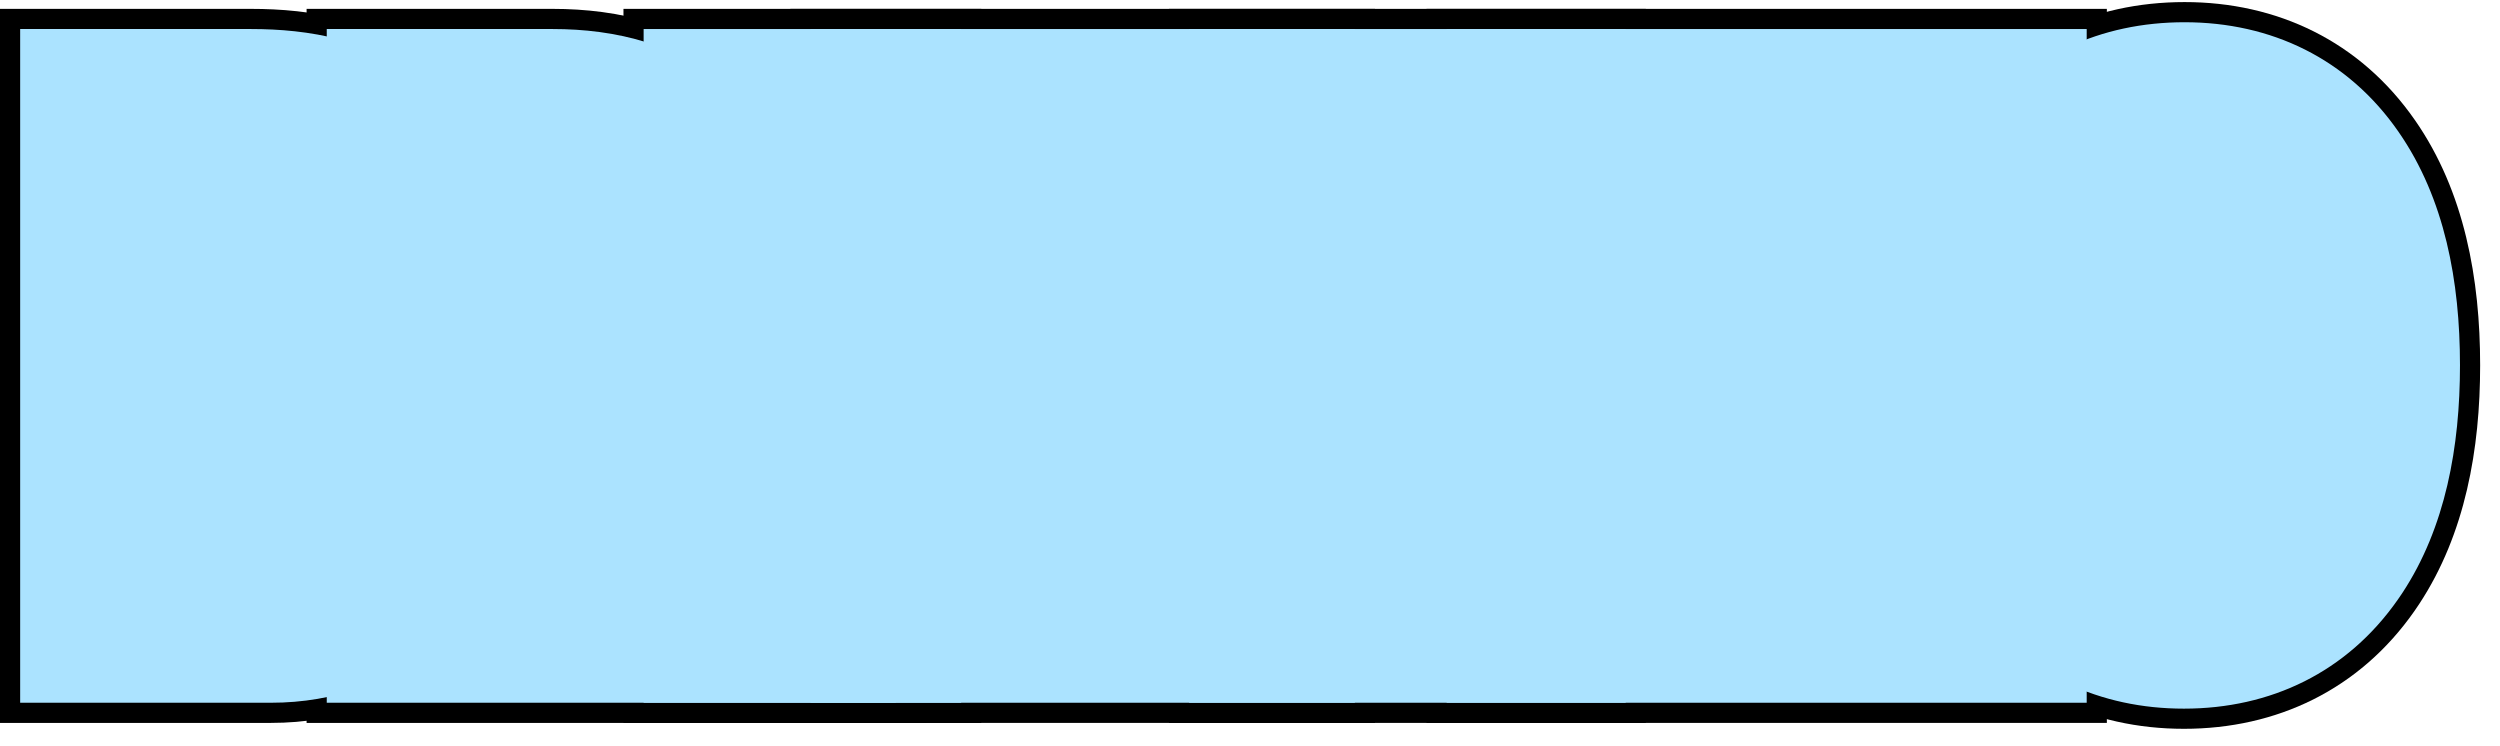 <?xml version="1.0" encoding="UTF-8"?> <svg xmlns="http://www.w3.org/2000/svg" width="124" height="37" viewBox="0 0 124 37" fill="none"><g clip-path="url(#clip0_606_5109)"><path d="M116.015 18.119C116.015 21.664 115.351 24.388 114.022 26.293C112.694 28.197 110.795 29.149 108.324 29.149C105.844 29.149 103.939 28.202 102.611 26.307C101.283 24.403 100.619 21.664 100.619 18.089C100.619 14.544 101.283 11.83 102.611 9.945C103.939 8.05 105.854 7.103 108.354 7.103C110.824 7.103 112.719 8.055 114.037 9.959C115.355 11.854 116.015 14.574 116.015 18.119ZM104.691 18.119C104.691 20.56 104.999 22.42 105.614 23.7C106.229 24.979 107.133 25.619 108.324 25.619C110.727 25.619 111.928 23.119 111.928 18.119C111.928 13.119 110.736 10.619 108.354 10.619C107.143 10.619 106.229 11.258 105.614 12.538C104.999 13.807 104.691 15.668 104.691 18.119Z" fill="black"></path><path d="M85.4 28.856L81.328 10.619H81.167C81.353 12.025 81.445 13.314 81.445 14.486V28.856H77.754V7.44H83.877L87.539 24.271H87.656L91.289 7.44H97.5V28.856H93.721V14.339C93.721 13.138 93.789 11.908 93.926 10.648H93.809L89.751 28.856H85.4Z" fill="black"></path><path d="M74.634 28.856H64.981V7.44H74.634V10.882H68.965V15.98H74.224V19.437H68.965V25.37H74.634V28.856Z" fill="black"></path><path d="M61.201 28.856H56.338L49.717 13.343H49.526C49.77 14.525 49.893 15.794 49.893 17.152V28.856H46.201V7.44H51.094L57.656 22.791H57.817C57.632 21.766 57.539 20.545 57.539 19.129V7.44H61.201V28.856Z" fill="black"></path><path d="M37.924 28.856V7.44H41.674V28.856H37.924Z" fill="black"></path><path d="M26.191 20.521V28.856H22.207V7.44H27.422C29.629 7.44 31.255 7.962 32.3 9.007C33.355 10.052 33.882 11.649 33.882 13.797C33.882 16.502 32.969 18.392 31.143 19.466L35.259 28.856H30.996L27.612 20.521H26.191ZM26.191 17.093H27.217C28.154 17.093 28.828 16.83 29.238 16.302C29.648 15.765 29.854 14.969 29.854 13.915C29.854 12.821 29.634 12.044 29.194 11.585C28.765 11.117 28.096 10.882 27.188 10.882H26.191V17.093Z" fill="black"></path><path d="M7.002 7.44H12.466C14.692 7.44 16.314 7.875 17.329 8.744C18.345 9.603 18.852 10.975 18.852 12.86C18.852 14.1 18.584 15.14 18.047 15.98C17.51 16.81 16.777 17.313 15.85 17.489V17.635C17.061 17.938 17.935 18.504 18.472 19.334C19.009 20.165 19.277 21.268 19.277 22.645C19.277 24.588 18.755 26.112 17.71 27.215C16.675 28.309 15.254 28.856 13.447 28.856H7.002V7.44ZM10.752 16.053H12.583C13.423 16.053 14.014 15.829 14.355 15.379C14.697 14.93 14.868 14.261 14.868 13.373C14.868 12.484 14.673 11.849 14.282 11.468C13.892 11.078 13.276 10.882 12.437 10.882H10.752V16.053ZM10.752 19.378V25.37H12.759C13.589 25.37 14.204 25.116 14.604 24.608C15.015 24.1 15.22 23.314 15.22 22.25C15.22 20.335 14.38 19.378 12.7 19.378H10.752Z" fill="black"></path><path d="M108.354 0.103C112.935 0.103 117.056 2.034 119.782 5.961H119.783C122.248 9.504 123.015 13.86 123.015 18.119C123.015 22.256 122.287 26.475 119.991 29.961L119.764 30.296C117.03 34.216 112.91 36.149 108.324 36.149C103.755 36.149 99.626 34.242 96.88 30.326L96.875 30.319L96.87 30.311C94.39 26.754 93.619 22.375 93.619 18.089C93.619 13.826 94.392 9.457 96.89 5.913C99.647 1.989 103.792 0.103 108.354 0.103Z" fill="black"></path><path d="M104.5 0.44V35.856H70.754V0.44H104.5Z" fill="black"></path><path d="M81.634 0.44V17.882H81.224V18.37H81.634V35.856H57.98V0.44H81.634Z" fill="black"></path><path d="M68.201 0.44V35.856H39.201V0.44H68.201Z" fill="black"></path><path d="M48.674 0.44V35.856H30.924V0.44H48.674Z" fill="black"></path><path d="M27.422 0.44C30.578 0.44 34.366 1.173 37.25 4.057C40.109 6.905 40.882 10.628 40.882 13.797C40.882 16.131 40.423 18.527 39.311 20.665L45.971 35.856H15.207V0.44H27.422Z" fill="black"></path><path d="M12.464 0.44C15.332 0.44 18.987 0.951 21.879 3.425H21.878C25.013 6.097 25.851 9.816 25.851 12.86C25.851 14.24 25.663 15.687 25.193 17.11C26.017 18.982 26.275 20.92 26.275 22.645C26.275 25.86 25.382 29.289 22.791 32.026L22.792 32.027C20.174 34.793 16.761 35.856 13.445 35.856H0V0.44H12.464Z" fill="black"></path><path d="M116.015 18.119C116.015 21.664 115.351 24.388 114.022 26.293C112.694 28.197 110.795 29.149 108.324 29.149C105.844 29.149 103.939 28.202 102.611 26.307C101.283 24.403 100.619 21.664 100.619 18.089C100.619 14.544 101.283 11.83 102.611 9.945C103.939 8.05 105.854 7.103 108.354 7.103C110.824 7.103 112.719 8.055 114.037 9.959C115.355 11.854 116.015 14.574 116.015 18.119ZM104.691 18.119C104.691 20.56 104.999 22.42 105.614 23.7C106.229 24.979 107.133 25.619 108.324 25.619C110.727 25.619 111.928 23.119 111.928 18.119C111.928 13.119 110.736 10.619 108.354 10.619C107.143 10.619 106.229 11.258 105.614 12.538C104.999 13.807 104.691 15.668 104.691 18.119Z" fill="black"></path><path d="M85.4 28.856L81.328 10.619H81.167C81.353 12.025 81.445 13.314 81.445 14.486V28.856H77.754V7.44H83.877L87.539 24.271H87.656L91.289 7.44H97.5V28.856H93.721V14.339C93.721 13.138 93.789 11.908 93.926 10.648H93.809L89.751 28.856H85.4Z" fill="black"></path><path d="M74.634 28.856H64.981V7.44H74.634V10.882H68.965V15.98H74.224V19.437H68.965V25.37H74.634V28.856Z" fill="black"></path><path d="M61.201 28.856H56.338L49.717 13.343H49.526C49.77 14.525 49.893 15.794 49.893 17.152V28.856H46.201V7.44H51.094L57.656 22.791H57.817C57.632 21.766 57.539 20.545 57.539 19.129V7.44H61.201V28.856Z" fill="black"></path><path d="M37.924 28.856V7.44H41.674V28.856H37.924Z" fill="black"></path><path d="M26.191 20.521V28.856H22.207V7.44H27.422C29.629 7.44 31.255 7.962 32.3 9.007C33.355 10.052 33.882 11.649 33.882 13.797C33.882 16.502 32.969 18.392 31.143 19.466L35.259 28.856H30.996L27.612 20.521H26.191ZM26.191 17.093H27.217C28.154 17.093 28.828 16.83 29.238 16.302C29.648 15.765 29.854 14.969 29.854 13.915C29.854 12.821 29.634 12.044 29.194 11.585C28.765 11.117 28.096 10.882 27.188 10.882H26.191V17.093Z" fill="black"></path><path d="M7.002 7.44H12.466C14.692 7.44 16.314 7.875 17.329 8.744C18.345 9.603 18.852 10.975 18.852 12.86C18.852 14.1 18.584 15.14 18.047 15.98C17.51 16.81 16.777 17.313 15.85 17.489V17.635C17.061 17.938 17.935 18.504 18.472 19.334C19.009 20.165 19.277 21.268 19.277 22.645C19.277 24.588 18.755 26.112 17.71 27.215C16.675 28.309 15.254 28.856 13.447 28.856H7.002V7.44ZM10.752 16.053H12.583C13.423 16.053 14.014 15.829 14.355 15.379C14.697 14.93 14.868 14.261 14.868 13.373C14.868 12.484 14.673 11.849 14.282 11.468C13.892 11.078 13.276 10.882 12.437 10.882H10.752V16.053ZM10.752 19.378V25.37H12.759C13.589 25.37 14.204 25.116 14.604 24.608C15.015 24.1 15.22 23.314 15.22 22.25C15.22 20.335 14.38 19.378 12.7 19.378H10.752Z" fill="black"></path><path d="M108.354 1.103C112.638 1.103 116.446 2.898 118.971 6.544H118.97C121.265 9.85 122.015 13.966 122.015 18.119C122.015 22.155 121.302 26.153 119.156 29.412L118.943 29.725C116.411 33.356 112.608 35.149 108.324 35.149C104.187 35.149 100.48 33.488 97.94 30.086L97.698 29.752L97.69 29.74C95.374 26.419 94.619 22.273 94.619 18.089C94.619 13.934 95.374 9.806 97.698 6.5L97.941 6.165C100.492 2.75 104.216 1.103 108.354 1.103Z" fill="#ABE3FF"></path><path d="M103.5 1.44V34.856H71.754V1.44H103.5Z" fill="#ABE3FF"></path><path d="M80.634 1.44V16.882H80.224V19.37H80.634V34.856H58.98V1.44H80.634Z" fill="#ABE3FF"></path><path d="M67.201 1.44V34.856H40.201V1.44H67.201Z" fill="#ABE3FF"></path><path d="M47.674 1.44V34.856H31.924V1.44H47.674Z" fill="#ABE3FF"></path><path d="M27.422 1.44C30.435 1.44 33.903 2.14 36.522 4.745C39.139 7.337 39.882 10.766 39.882 13.797C39.882 16.159 39.389 18.545 38.197 20.616L44.44 34.856H16.207V1.44H27.422Z" fill="#ABE3FF"></path><path d="M12.464 1.44C15.231 1.44 18.582 1.937 21.202 4.164H21.203C21.206 4.166 21.21 4.169 21.213 4.171C21.218 4.176 21.223 4.181 21.229 4.185H21.227C24.061 6.598 24.851 9.982 24.851 12.86C24.851 14.272 24.641 15.739 24.116 17.161C24.996 18.975 25.275 20.901 25.275 22.645C25.275 25.678 24.434 28.835 22.064 31.338L22.065 31.339C19.674 33.866 16.545 34.856 13.445 34.856H1V1.44H12.464Z" fill="#ABE3FF"></path></g><defs><clipPath id="clip0_606_5109"><rect width="124" height="37" fill="white"></rect></clipPath></defs></svg> 